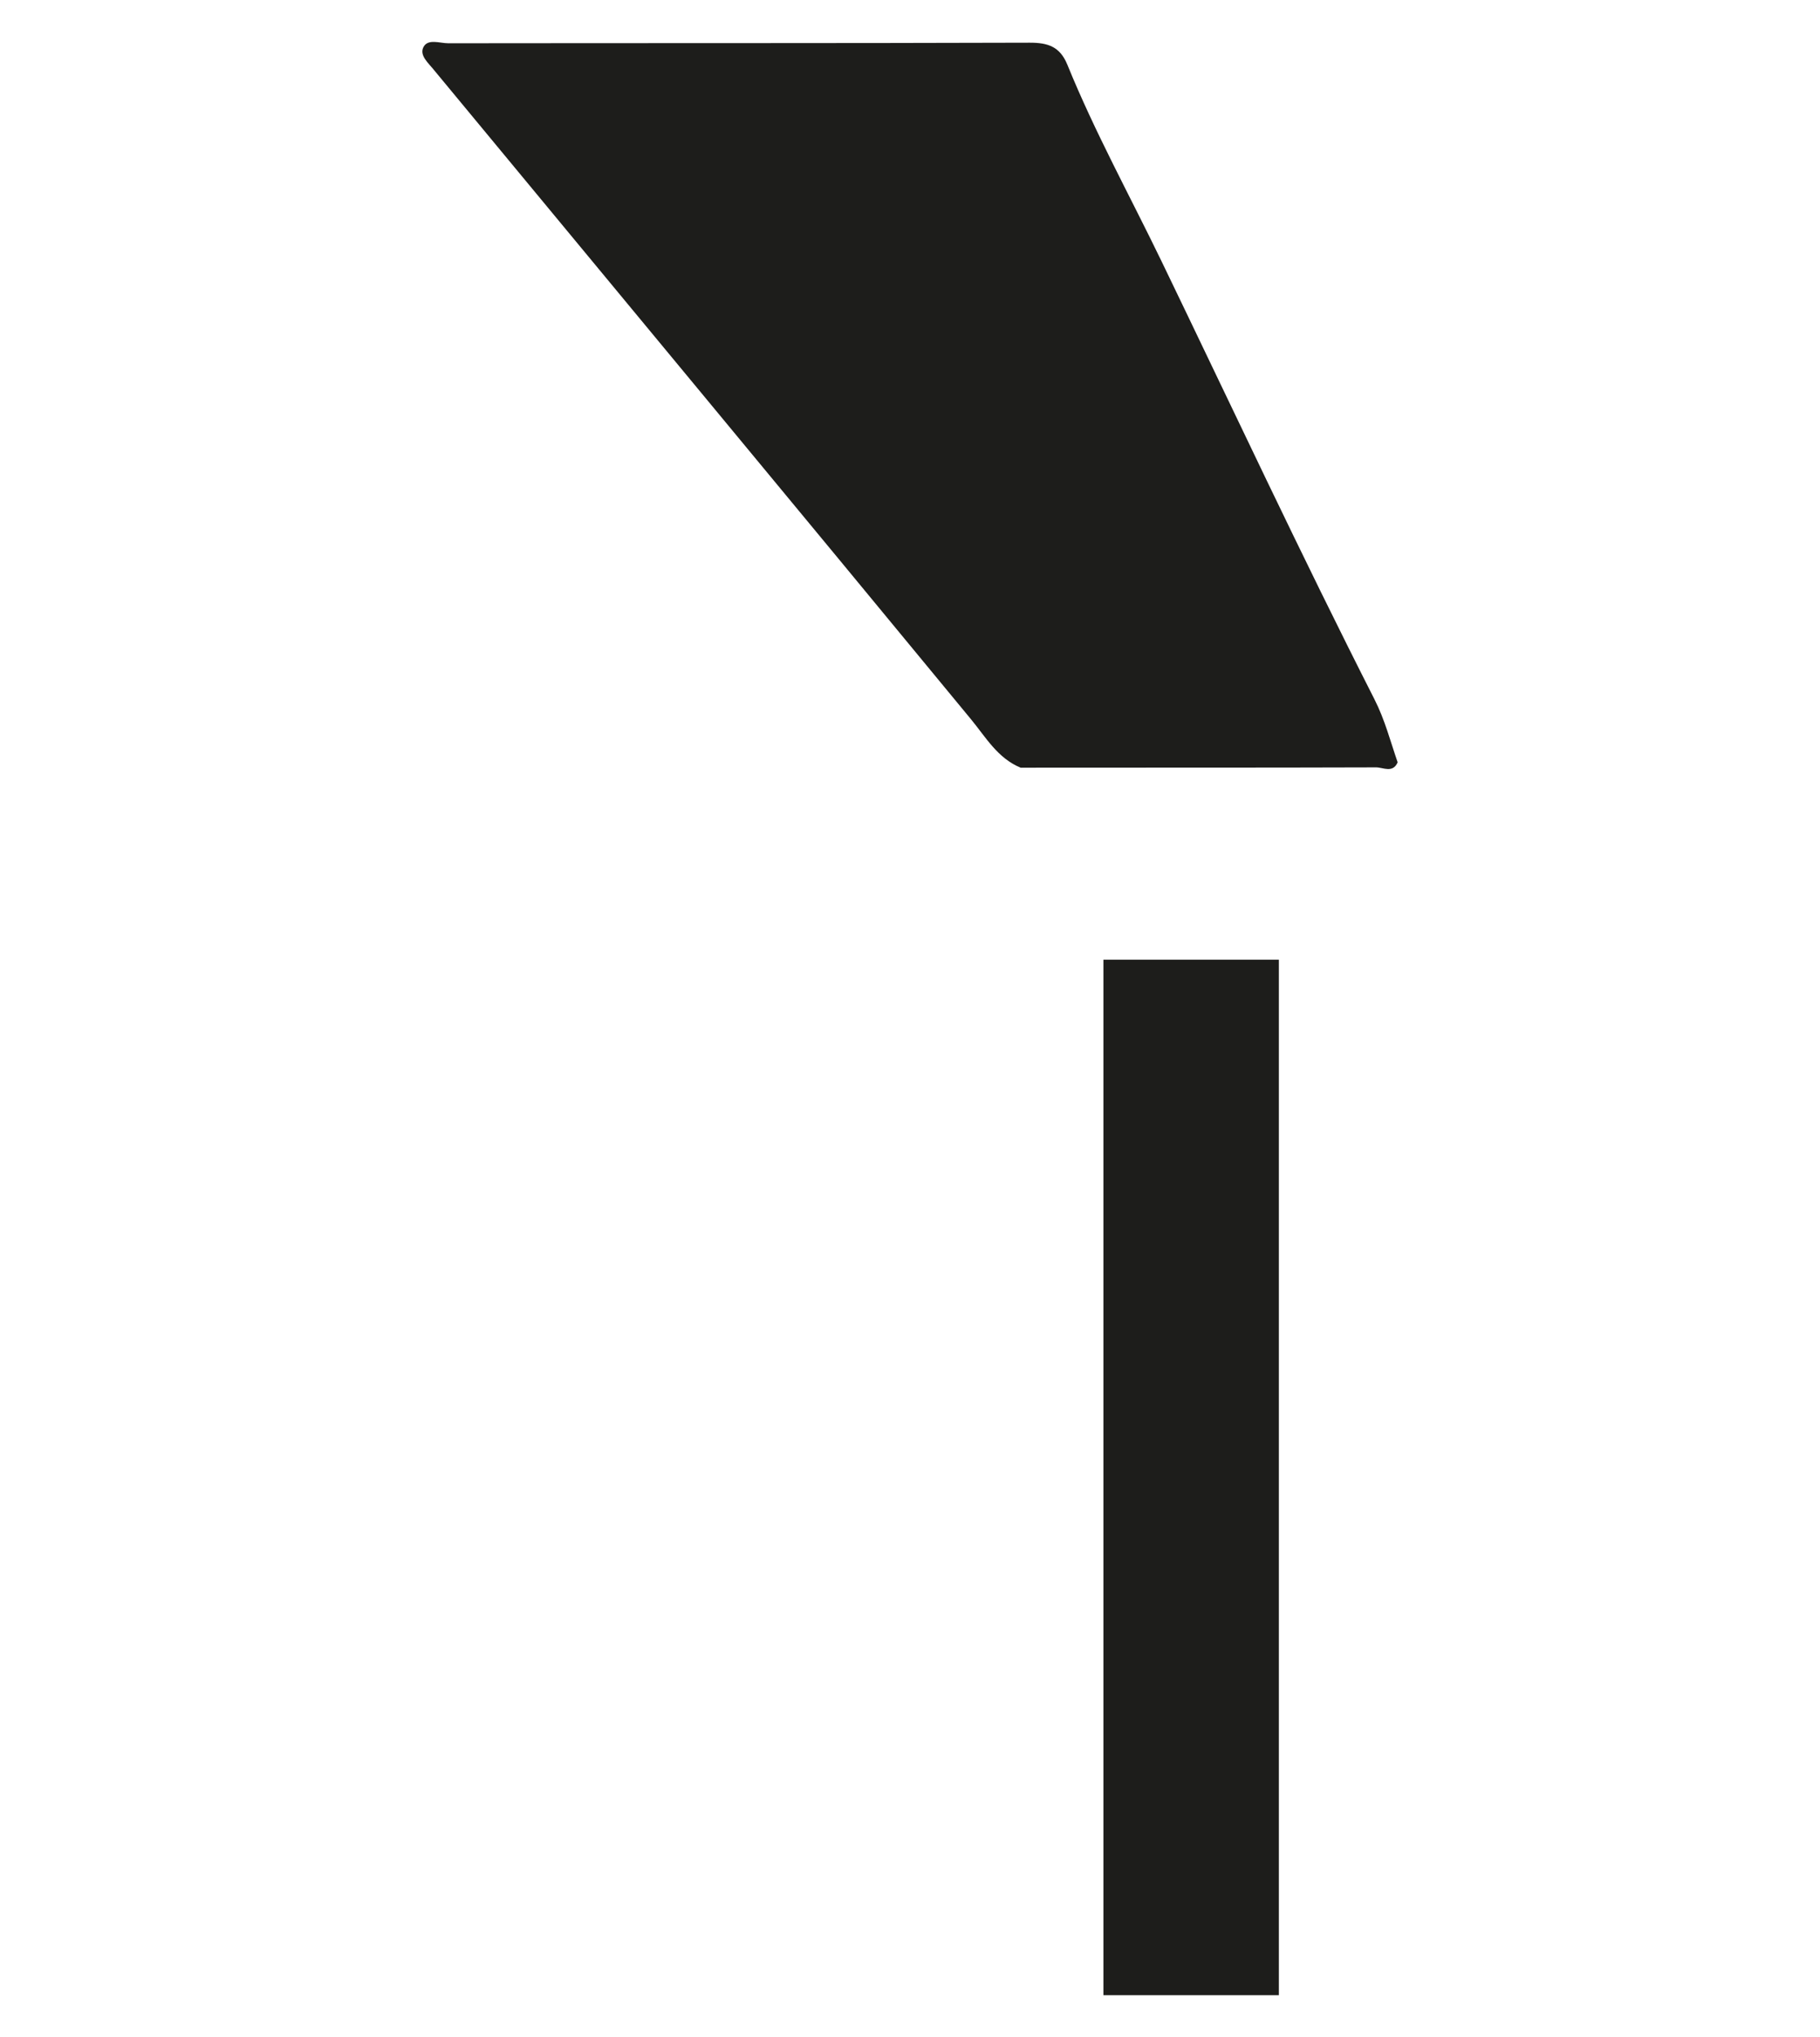 <?xml version="1.0" encoding="UTF-8"?>
<svg id="Layer_1" xmlns="http://www.w3.org/2000/svg" version="1.1" viewBox="0 0 512.97 573.96">
  <!-- Generator: Adobe Illustrator 29.1.0, SVG Export Plug-In . SVG Version: 2.1.0 Build 142)  -->
  <defs>
    <style>
      .st0 {
        fill: #1d1d1b;
      }
    </style>
  </defs>
  <path class="st0" d="M311,270.38h49.45v291.76h-49.45v-291.76ZM387.43,197.09c-20.75-40.79-40.13-82.26-60.04-123.46-8.91-18.43-18.82-36.4-26.55-55.39-2.08-5.1-5.45-6.22-10.62-6.21-54.63.17-109.25.09-163.88.16-2.4,0-5.77-1.38-7.01,1.12-1.17,2.35,1.49,4.51,3.04,6.48.31.4.64.78.97,1.17,50.12,60.58,100.36,121.06,150.37,181.73,4.12,5,7.49,10.95,13.96,13.6,22.37,0,44.75,0,67.12-.03h5.66c9.14-.03,18.27-.03,27.41-.06,1.97,0,4.71,1.71,6.07-1.42-2.05-5.93-3.61-12-6.5-17.68Z"/>
</svg>